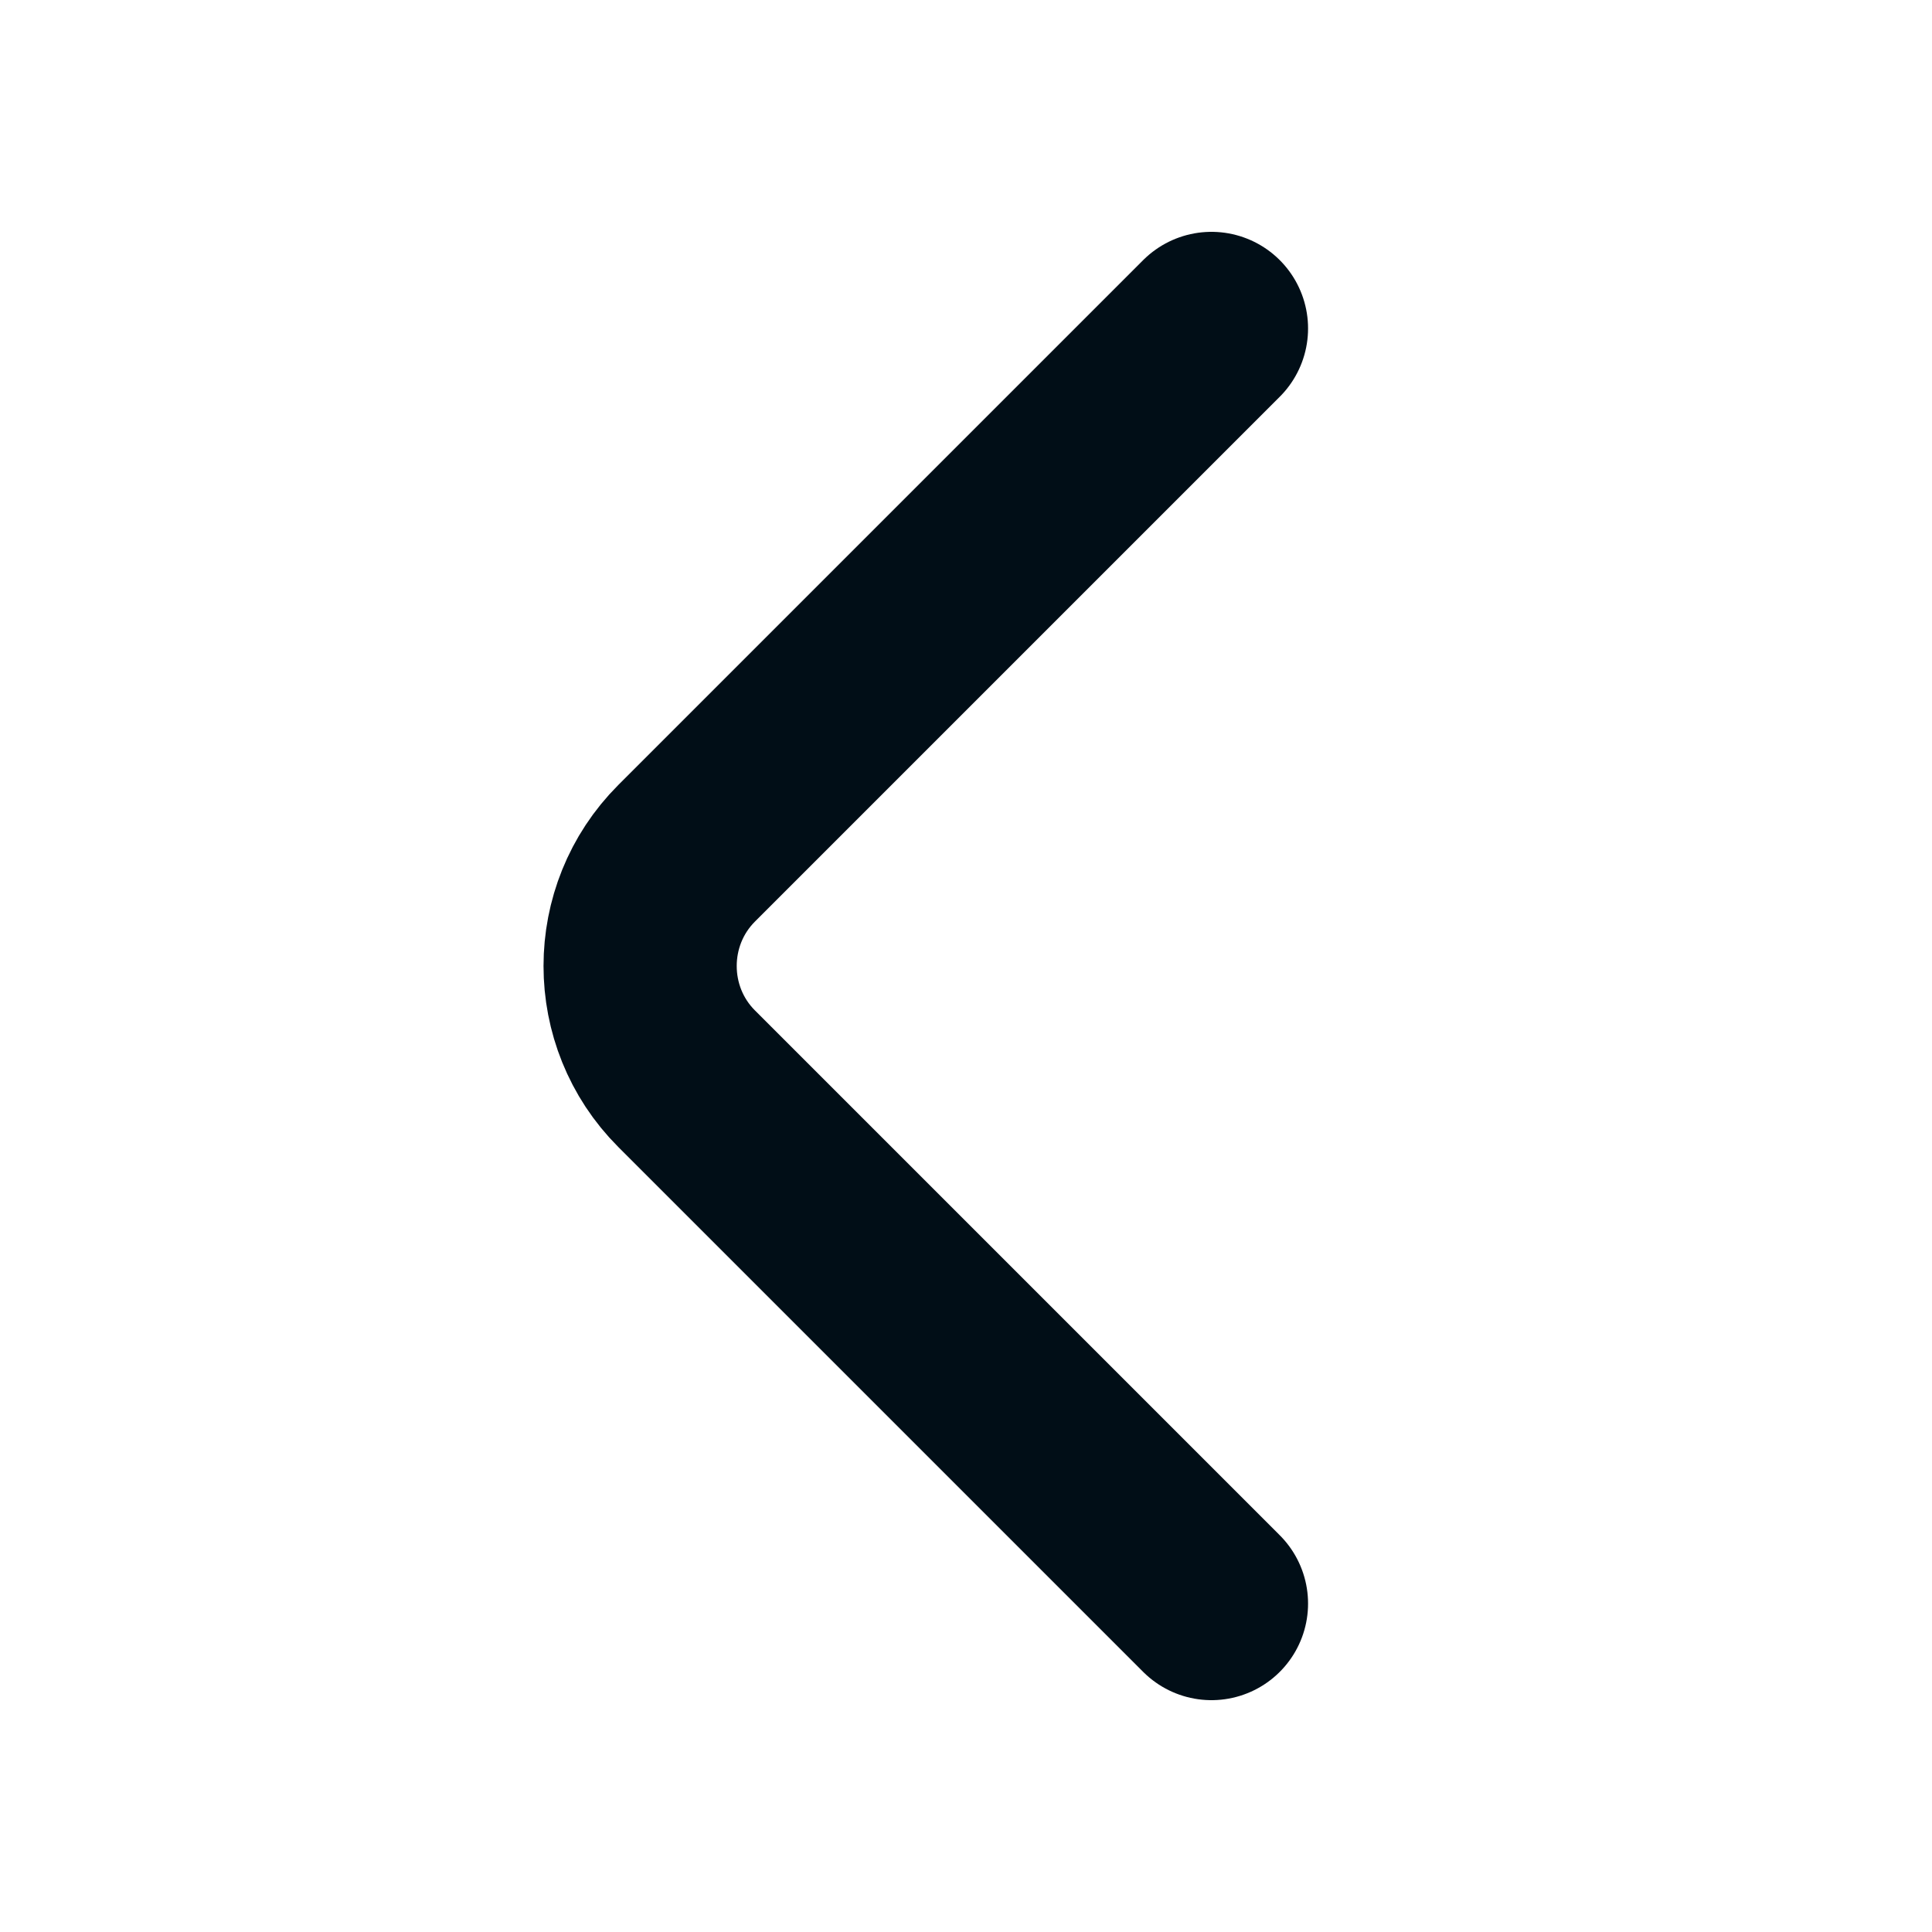 <svg xmlns="http://www.w3.org/2000/svg" width="20" height="20" viewBox="0 0 20 20" fill="none"><path d="M12.541 3.4L7.108 8.833C6.466 9.475 6.466 10.525 7.108 11.167L12.541 16.6" stroke="#010E17" stroke-width="2" stroke-miterlimit="10" stroke-linecap="round" stroke-linejoin="round"></path></svg>